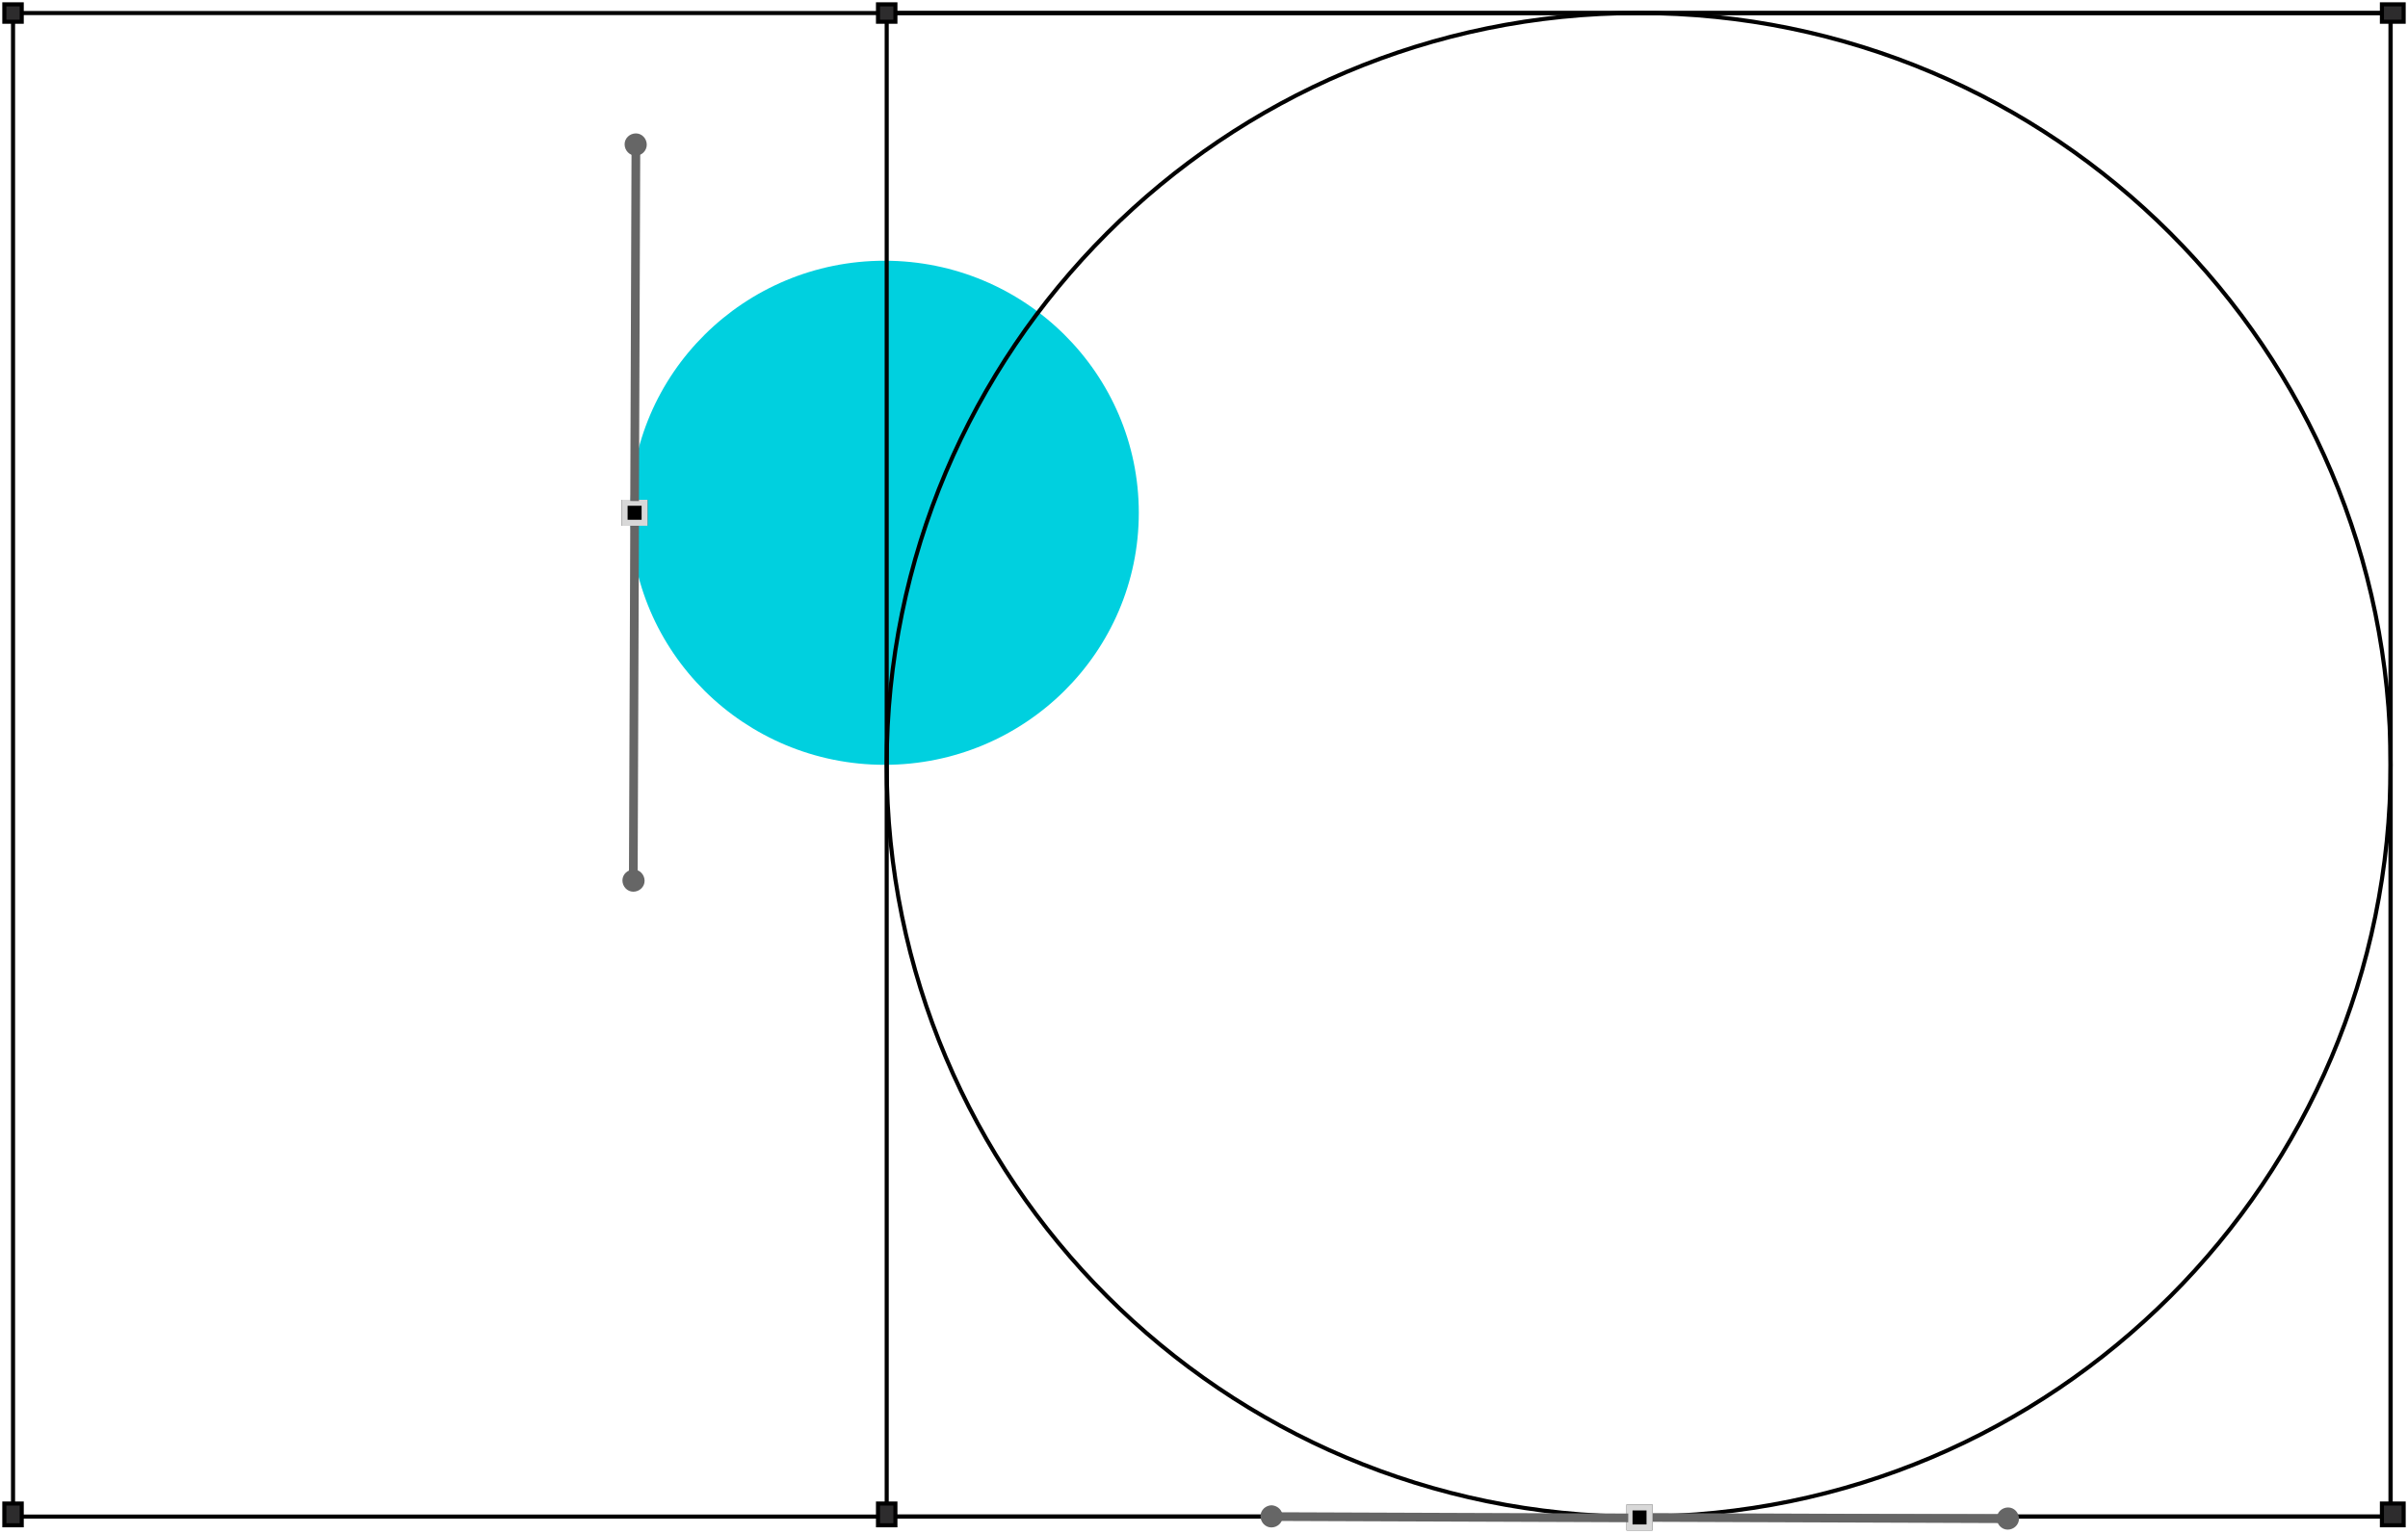 <?xml version="1.0" encoding="utf-8"?>
<!-- Generator: Adobe Illustrator 24.0.1, SVG Export Plug-In . SVG Version: 6.00 Build 0)  -->
<svg version="1.1" id="图层_1" xmlns="http://www.w3.org/2000/svg" xmlns:xlink="http://www.w3.org/1999/xlink" x="0px" y="0px"
	 viewBox="0 0 554 353" style="enable-background:new 0 0 554 353;" xml:space="preserve">
<style type="text/css">
	.st0{fill:#00D0DF;}
	.st1{fill:none;stroke:#000000;stroke-width:0.94;stroke-miterlimit:10;}
	.st2{fill:#2D2C2D;stroke:#000000;stroke-width:0.94;stroke-miterlimit:10;}
	.st3{stroke:#272727;stroke-width:1.38;stroke-miterlimit:10;}
	.st4{fill:none;stroke:#666666;stroke-width:2;stroke-miterlimit:10;}
	.st5{fill:#666666;}
	.st6{stroke:#D8D8D8;stroke-width:1.38;stroke-miterlimit:10;}
</style>
<path class="st0" d="M203.5,60c-32.3,0-58.5,26-58.5,58c0,32,26.2,58,58.5,58s58.5-26,58.5-58C262,86,235.8,60,203.5,60z"/>
<path class="st1" d="M377,3c-95.5,0-173,77.5-173,173c0,95.5,77.5,173,173,173s173-77.5,173-173C550,80.5,472.5,3,377,3z"/>
<path class="st1" d="M550,349V3L204,3v346H550z"/>
<path class="st1" d="M550,349V3L3,3l0,346H550z"/>
<path class="st2" d="M548,351h5v-5h-5V351z"/>
<path class="st2" d="M202,351h4v-5h-4V351z"/>
<path class="st2" d="M1,351h4v-5H1V351z"/>
<path class="st2" d="M548,5h5V1h-5V5z"/>
<path class="st2" d="M202,5h4V1h-4V5z"/>
<path class="st2" d="M1,5h4V1H1V5z"/>
<path class="st3" d="M374.9,346.9v4.6h4.6v-4.6H374.9z"/>
<path class="st4" d="M379.9,349.2l82.1,0.3"/>
<path class="st5" d="M461.9,352c1.4,0,2.6-1.1,2.6-2.5c0-1.4-1.1-2.6-2.5-2.6c-1.4,0-2.6,1.1-2.6,2.5
	C459.4,350.8,460.5,352,461.9,352z"/>
<path class="st6" d="M379.5,351.5v-4.6h-4.6v4.6H379.5z"/>
<path class="st4" d="M374.6,349.3l-82.1-0.3"/>
<path class="st5" d="M292.6,346.4c-1.4,0-2.6,1.1-2.6,2.5c0,1.4,1.1,2.6,2.5,2.6c1.4,0,2.6-1.1,2.6-2.5
	C295.1,347.6,294,346.5,292.6,346.4z"/>
<path class="st3" d="M148.3,115.7h-4.6v4.6h4.6V115.7z"/>
<path class="st4" d="M146,120.6l-0.3,82.1"/>
<path class="st5" d="M143.2,202.6c0,1.4,1.1,2.6,2.5,2.6c1.4,0,2.6-1.1,2.6-2.5c0-1.4-1.1-2.6-2.5-2.6
	C144.4,200.1,143.2,201.2,143.2,202.6z"/>
<path class="st6" d="M143.7,120.3h4.6v-4.6h-4.6V120.3z"/>
<path class="st4" d="M146,115.3l0.3-82.1"/>
<path class="st5" d="M148.8,33.3c0-1.4-1.1-2.6-2.5-2.6c-1.4,0-2.6,1.1-2.6,2.5c0,1.4,1.1,2.6,2.5,2.6
	C147.6,35.9,148.8,34.7,148.8,33.3z"/>
</svg>
